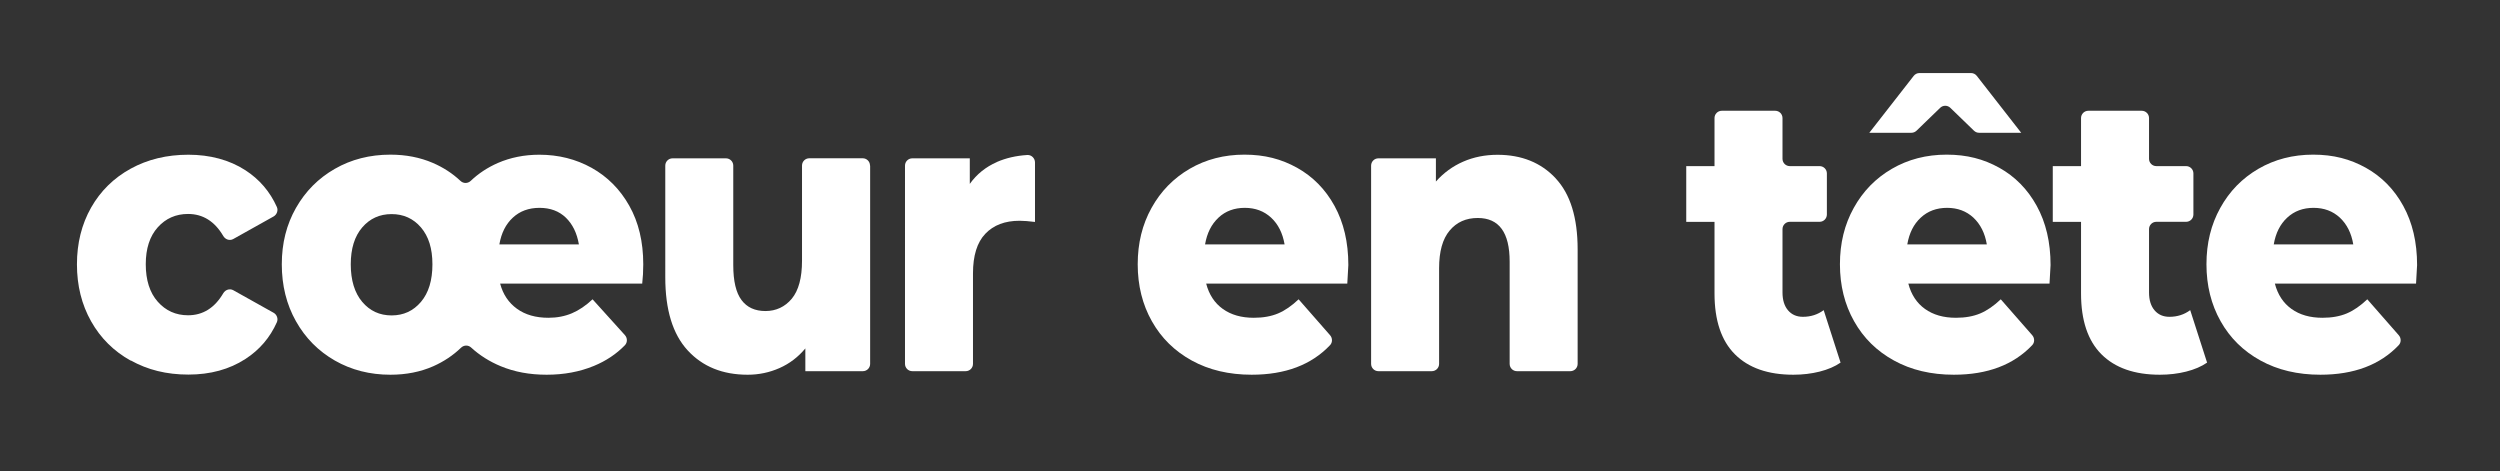 <?xml version="1.0" encoding="UTF-8"?><svg id="a" xmlns="http://www.w3.org/2000/svg" viewBox="0 0 360 67.89"><rect x="0" y="0" width="360" height="67.89" fill="#333333" stroke="none"/><defs><style>.b{fill:#fff;}</style></defs><path class="b" d="M18.82,51.93c-2.44-1.36-4.34-3.24-5.7-5.66-1.36-2.41-2.04-5.15-2.04-8.2s.68-5.78,2.04-8.18c1.36-2.39,3.26-4.26,5.7-5.6,2.44-1.34,5.21-2.01,8.31-2.01s5.9,.74,8.2,2.23c2.04,1.32,3.55,3.09,4.54,5.3,.22,.49,0,1.09-.47,1.36l-5.81,3.25c-.52,.29-1.14,.07-1.44-.44-1.24-2.11-2.93-3.17-5.07-3.17-1.75,0-3.21,.64-4.36,1.92-1.15,1.28-1.73,3.05-1.73,5.32s.57,4.1,1.73,5.4c1.15,1.3,2.61,1.95,4.36,1.95,2.14,0,3.83-1.06,5.07-3.17,.3-.51,.93-.72,1.44-.44l5.81,3.25c.47,.26,.69,.86,.47,1.36-.99,2.22-2.5,3.98-4.54,5.3-2.3,1.49-5.04,2.24-8.2,2.24s-5.87-.68-8.31-2.04Z"/><path class="b" d="M92.5,40.84h-20.48c.41,1.55,1.22,2.75,2.42,3.62,1.2,.87,2.72,1.3,4.54,1.3,1.24,0,2.36-.22,3.38-.65,1.01-.43,2-1.1,2.97-2.01l4.66,5.16c.37,.41,.38,1.05,0,1.45-1.23,1.27-2.72,2.26-4.46,2.98-2.06,.85-4.33,1.27-6.81,1.27s-4.64-.41-6.6-1.22c-1.62-.67-3.05-1.57-4.27-2.69-.42-.39-1.04-.38-1.46,.02-1.15,1.11-2.49,2-4,2.67-1.84,.81-3.9,1.22-6.17,1.22-2.96,0-5.62-.68-8-2.04-2.37-1.36-4.24-3.24-5.6-5.66-1.36-2.41-2.04-5.15-2.04-8.2s.68-5.72,2.04-8.12c1.36-2.39,3.22-4.27,5.6-5.63,2.37-1.36,5.04-2.04,8-2.04,2.24,0,4.27,.4,6.11,1.19,1.51,.65,2.83,1.51,3.98,2.59,.42,.4,1.05,.39,1.47,0,1.12-1.07,2.43-1.93,3.91-2.58,1.82-.79,3.82-1.19,5.98-1.19,2.75,0,5.26,.63,7.53,1.89,2.27,1.27,4.08,3.08,5.42,5.46,1.34,2.38,2.01,5.19,2.01,8.43,0,.98-.05,1.91-.15,2.77Zm-31.88,2.63c1.1-1.3,1.65-3.1,1.65-5.4s-.55-4.03-1.65-5.32c-1.1-1.28-2.51-1.92-4.23-1.92s-3.13,.64-4.23,1.92-1.65,3.05-1.65,5.32,.55,4.1,1.65,5.4,2.51,1.95,4.23,1.95,3.13-.65,4.23-1.95Zm13.23-12.13c-1.02,.94-1.66,2.22-1.94,3.85h11.45c-.28-1.62-.9-2.9-1.88-3.85-.98-.94-2.24-1.41-3.79-1.41s-2.83,.47-3.84,1.41Z"/><path class="b" d="M125.3,23.85v28.55c0,.58-.47,1.05-1.05,1.05h-8.28v-3.28c-1.03,1.24-2.27,2.19-3.72,2.83s-2.97,.96-4.59,.96c-3.61,0-6.49-1.17-8.64-3.51s-3.22-5.84-3.22-10.52V23.85c0-.58,.47-1.05,1.05-1.05h7.69c.58,0,1.05,.47,1.05,1.05v14.33c0,2.3,.4,3.98,1.19,5.03,.79,1.06,1.94,1.58,3.45,1.58s2.81-.6,3.79-1.78c.98-1.19,1.47-3.01,1.47-5.46v-13.71c0-.58,.47-1.05,1.05-1.05h7.69c.58,0,1.05,.47,1.05,1.05Z"/><path class="b" d="M143.54,23.33c1.31-.57,2.77-.91,4.39-1.01,.6-.04,1.11,.47,1.11,1.07v8.57c-.9-.11-1.63-.17-2.22-.17-2.1,0-3.74,.62-4.93,1.87-1.19,1.24-1.78,3.15-1.78,5.71v13.03c0,.58-.47,1.05-1.05,1.05h-7.69c-.58,0-1.05-.47-1.05-1.05V23.85c0-.58,.47-1.05,1.05-1.05h8.28v3.68c1-1.4,2.3-2.44,3.89-3.14Z"/><path class="b" d="M194.02,40.84h-20.33c.41,1.58,1.21,2.8,2.4,3.65,1.19,.85,2.67,1.27,4.46,1.27,1.34,0,2.5-.21,3.48-.62,.98-.41,1.97-1.09,2.97-2.04l4.53,5.17c.36,.41,.37,1.04,0,1.43-2.69,2.84-6.45,4.26-11.29,4.26-3.27,0-6.14-.68-8.62-2.04-2.47-1.36-4.39-3.24-5.75-5.66-1.36-2.41-2.04-5.15-2.04-8.2s.66-5.72,1.99-8.12c1.32-2.39,3.16-4.27,5.49-5.63,2.34-1.36,4.97-2.04,7.89-2.04s5.31,.63,7.58,1.89c2.27,1.27,4.07,3.09,5.39,5.49,1.32,2.4,1.99,5.23,1.99,8.52,0,.07-.05,.96-.15,2.66Zm-18.55-9.5c-1.02,.94-1.66,2.22-1.94,3.85h11.45c-.28-1.62-.92-2.9-1.94-3.85-1.02-.94-2.28-1.41-3.79-1.41s-2.78,.47-3.79,1.41Z"/><path class="b" d="M224.01,25.68c2.12,2.26,3.17,5.67,3.17,10.24v16.48c0,.58-.47,1.05-1.05,1.05h-7.69c-.58,0-1.05-.47-1.05-1.05v-14.73c0-4.19-1.53-6.28-4.59-6.28-1.69,0-3.04,.6-4.05,1.81-1.02,1.21-1.52,3.02-1.52,5.43v13.77c0,.58-.47,1.05-1.05,1.05h-7.69c-.58,0-1.05-.47-1.05-1.05V23.85c0-.58,.47-1.05,1.05-1.05h8.28v3.34c1.1-1.24,2.41-2.2,3.92-2.86,1.51-.66,3.16-.99,4.95-.99,3.47,0,6.27,1.13,8.38,3.39Z"/><path class="b" d="M265.05,52.21c-.82,.57-1.83,1-3.02,1.3-1.19,.3-2.45,.45-3.79,.45-3.64,0-6.45-.98-8.41-2.94-1.96-1.96-2.94-4.88-2.94-8.77v-10.3h-4.07v-8.03h4.07v-6.92c0-.58,.47-1.05,1.05-1.05h7.69c.58,0,1.05,.47,1.05,1.05v5.87c0,.58,.47,1.05,1.05,1.05h4.29c.58,0,1.05,.47,1.05,1.05v5.92c0,.58-.47,1.05-1.05,1.05h-4.29c-.58,0-1.05,.47-1.05,1.05v9.13c0,1.09,.27,1.95,.8,2.57,.53,.62,1.24,.93,2.14,.93,1.13,0,2.13-.32,2.99-.96l2.42,7.52Z"/><path class="b" d="M295.13,40.84h-20.33c.41,1.58,1.21,2.8,2.4,3.65,1.19,.85,2.67,1.27,4.46,1.27,1.34,0,2.5-.21,3.48-.62,.98-.41,1.97-1.09,2.97-2.04l4.53,5.17c.36,.41,.37,1.04,0,1.43-2.69,2.84-6.45,4.26-11.29,4.26-3.27,0-6.14-.68-8.61-2.04-2.48-1.36-4.39-3.24-5.75-5.66-1.36-2.41-2.04-5.15-2.04-8.2s.66-5.72,1.99-8.12c1.32-2.39,3.15-4.27,5.49-5.63,2.34-1.36,4.97-2.04,7.89-2.04s5.31,.63,7.58,1.89c2.27,1.27,4.07,3.09,5.39,5.49,1.32,2.4,1.99,5.23,1.99,8.52,0,.07-.05,.96-.15,2.66Zm-10.88-22.02l-3.4-3.29c-.41-.4-1.06-.4-1.47,0l-3.4,3.29c-.2,.19-.46,.3-.73,.3h-6.07l6.39-8.19c.2-.26,.51-.41,.83-.41h7.43c.32,0,.63,.15,.83,.41l6.39,8.19h-6.07c-.27,0-.54-.11-.73-.3Zm-7.66,12.52c-1.02,.94-1.66,2.22-1.94,3.85h11.45c-.27-1.62-.92-2.9-1.93-3.85-1.02-.94-2.28-1.41-3.79-1.41s-2.78,.47-3.79,1.41Z"/><path class="b" d="M317.83,52.21c-.82,.57-1.83,1-3.02,1.3-1.19,.3-2.45,.45-3.79,.45-3.64,0-6.45-.98-8.41-2.94-1.96-1.96-2.94-4.88-2.94-8.77v-10.3h-4.07v-8.03h4.07v-6.92c0-.58,.47-1.05,1.05-1.05h7.69c.58,0,1.05,.47,1.05,1.05v5.87c0,.58,.47,1.05,1.05,1.05h4.29c.58,0,1.05,.47,1.05,1.05v5.92c0,.58-.47,1.05-1.05,1.05h-4.29c-.58,0-1.05,.47-1.05,1.05v9.13c0,1.09,.27,1.95,.8,2.57s1.24,.93,2.14,.93c1.13,0,2.13-.32,2.99-.96l2.42,7.52Z"/><path class="b" d="M347.91,40.84h-20.33c.41,1.58,1.21,2.8,2.4,3.65,1.19,.85,2.67,1.27,4.46,1.27,1.34,0,2.5-.21,3.48-.62,.98-.41,1.97-1.09,2.97-2.04l4.53,5.17c.36,.41,.37,1.04,0,1.43-2.69,2.84-6.45,4.26-11.29,4.26-3.27,0-6.14-.68-8.61-2.04-2.48-1.36-4.39-3.24-5.75-5.66-1.36-2.41-2.04-5.15-2.04-8.2s.66-5.72,1.99-8.12c1.32-2.39,3.15-4.27,5.49-5.63,2.34-1.36,4.97-2.04,7.89-2.04s5.31,.63,7.58,1.89c2.27,1.27,4.07,3.09,5.39,5.49,1.32,2.4,1.99,5.23,1.99,8.52,0,.07-.05,.96-.15,2.66Zm-18.55-9.5c-1.02,.94-1.66,2.22-1.94,3.85h11.45c-.27-1.62-.92-2.9-1.93-3.85-1.02-.94-2.28-1.41-3.79-1.41s-2.78,.47-3.79,1.41Z"/></svg>